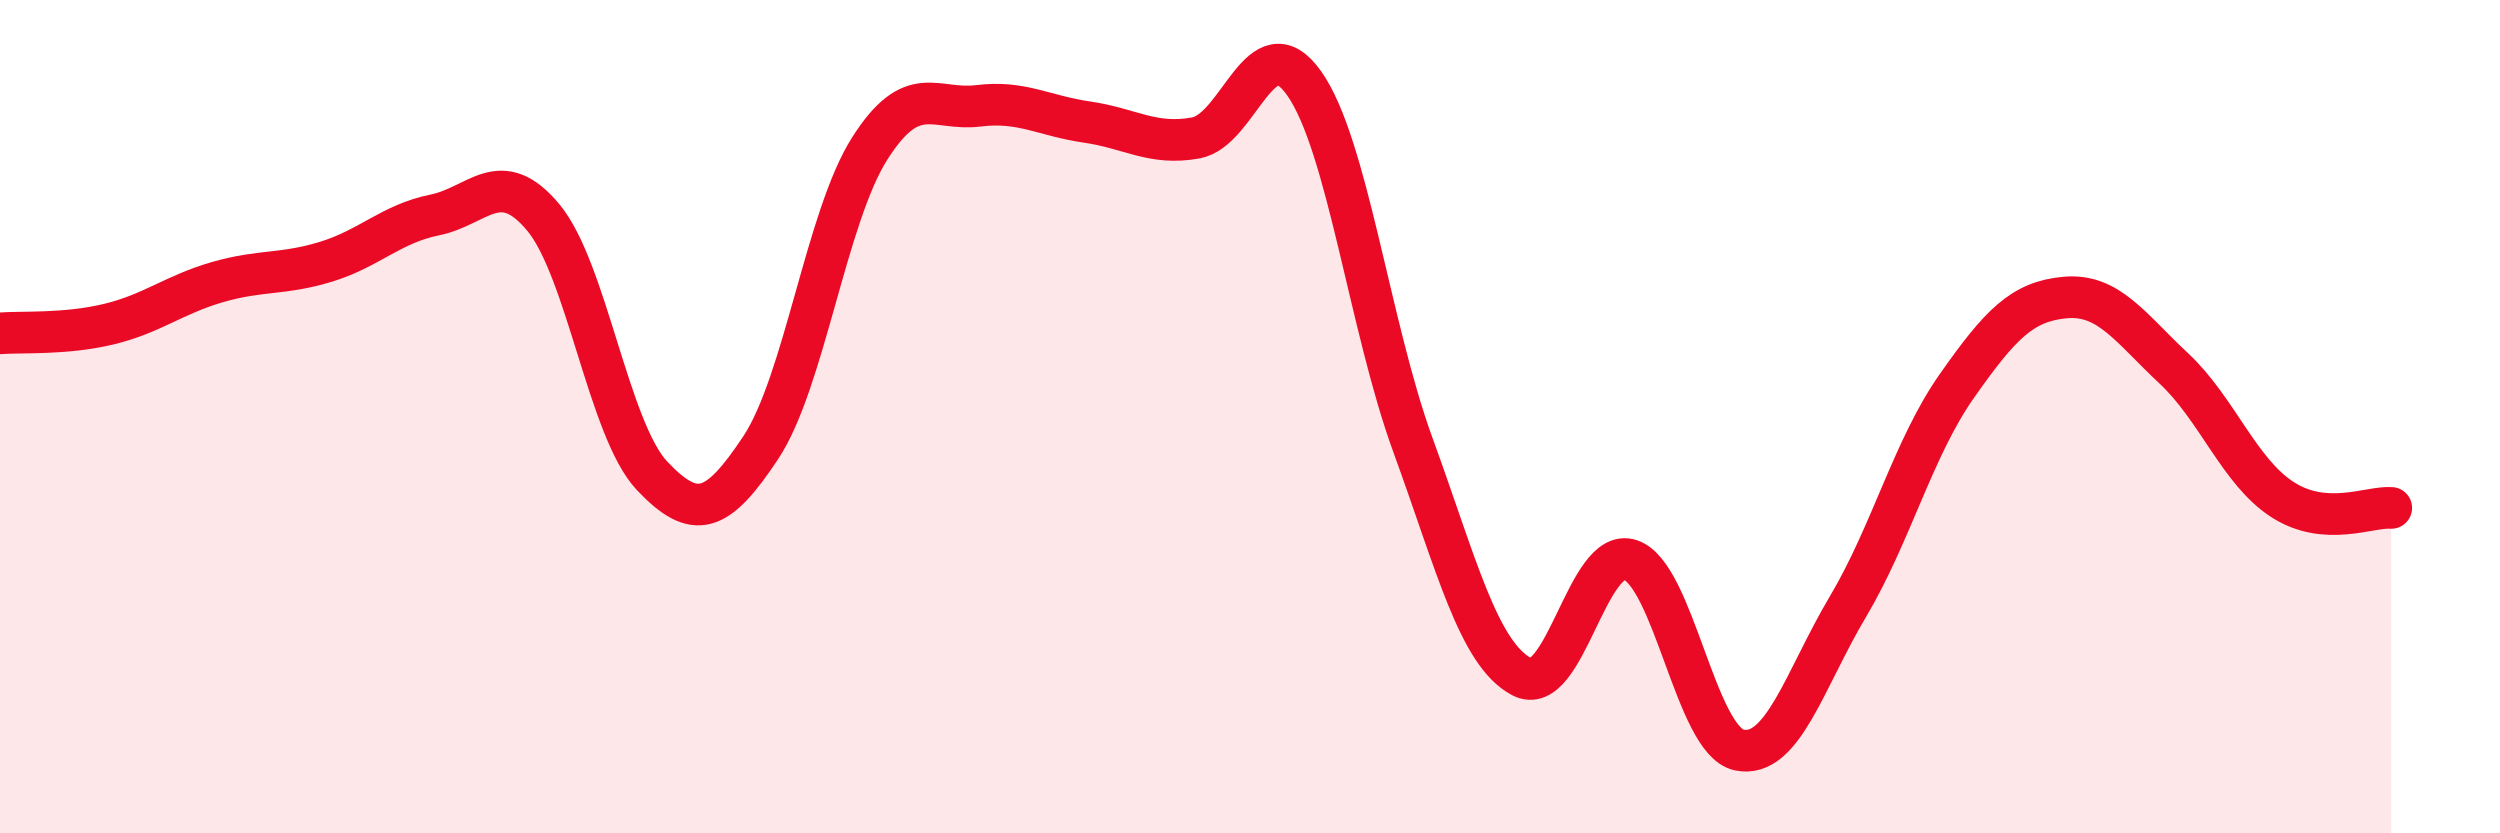 
    <svg width="60" height="20" viewBox="0 0 60 20" xmlns="http://www.w3.org/2000/svg">
      <path
        d="M 0,8 C 0.52,7.96 1.57,8.03 2.61,7.78 C 3.65,7.53 4.18,7.07 5.22,6.77 C 6.26,6.47 6.79,6.6 7.83,6.28 C 8.87,5.96 9.39,5.37 10.43,5.16 C 11.47,4.95 12,3.97 13.04,5.22 C 14.08,6.47 14.61,10.32 15.65,11.42 C 16.69,12.52 17.22,12.31 18.26,10.74 C 19.3,9.17 19.83,5.21 20.87,3.57 C 21.91,1.93 22.44,2.67 23.48,2.54 C 24.52,2.41 25.05,2.78 26.09,2.93 C 27.13,3.08 27.66,3.5 28.7,3.31 C 29.74,3.12 30.26,0.53 31.3,2 C 32.34,3.47 32.87,7.83 33.91,10.68 C 34.95,13.53 35.48,15.69 36.52,16.24 C 37.56,16.79 38.09,13.09 39.13,13.44 C 40.17,13.79 40.7,17.78 41.74,18 C 42.78,18.22 43.31,16.31 44.35,14.56 C 45.39,12.81 45.92,10.75 46.96,9.27 C 48,7.79 48.53,7.23 49.57,7.14 C 50.61,7.05 51.13,7.87 52.17,8.84 C 53.21,9.81 53.74,11.32 54.78,11.99 C 55.82,12.66 56.87,12.15 57.39,12.19L57.39 20L0 20Z"
        fill="#EB0A25"
        opacity="0.1"
        stroke-linecap="round"
        stroke-linejoin="round"
      />
      <path
        d="M 0,8 C 0.52,7.96 1.57,8.03 2.61,7.78 C 3.65,7.53 4.18,7.07 5.22,6.77 C 6.26,6.47 6.79,6.6 7.83,6.28 C 8.87,5.96 9.39,5.37 10.43,5.16 C 11.47,4.95 12,3.97 13.04,5.22 C 14.08,6.47 14.61,10.32 15.65,11.42 C 16.69,12.52 17.22,12.31 18.26,10.74 C 19.3,9.17 19.83,5.21 20.87,3.57 C 21.91,1.93 22.44,2.67 23.48,2.54 C 24.52,2.41 25.05,2.78 26.09,2.93 C 27.13,3.08 27.66,3.5 28.7,3.31 C 29.74,3.12 30.26,0.53 31.3,2 C 32.34,3.47 32.87,7.83 33.91,10.68 C 34.95,13.53 35.48,15.69 36.52,16.24 C 37.56,16.79 38.09,13.09 39.13,13.44 C 40.17,13.79 40.7,17.78 41.74,18 C 42.78,18.22 43.31,16.31 44.35,14.56 C 45.39,12.81 45.92,10.75 46.96,9.27 C 48,7.79 48.53,7.23 49.57,7.14 C 50.61,7.05 51.13,7.87 52.17,8.84 C 53.21,9.81 53.74,11.32 54.78,11.99 C 55.82,12.66 56.87,12.15 57.39,12.19"
        stroke="#EB0A25"
        stroke-width="1"
        fill="none"
        stroke-linecap="round"
        stroke-linejoin="round"
      />
    </svg>
  